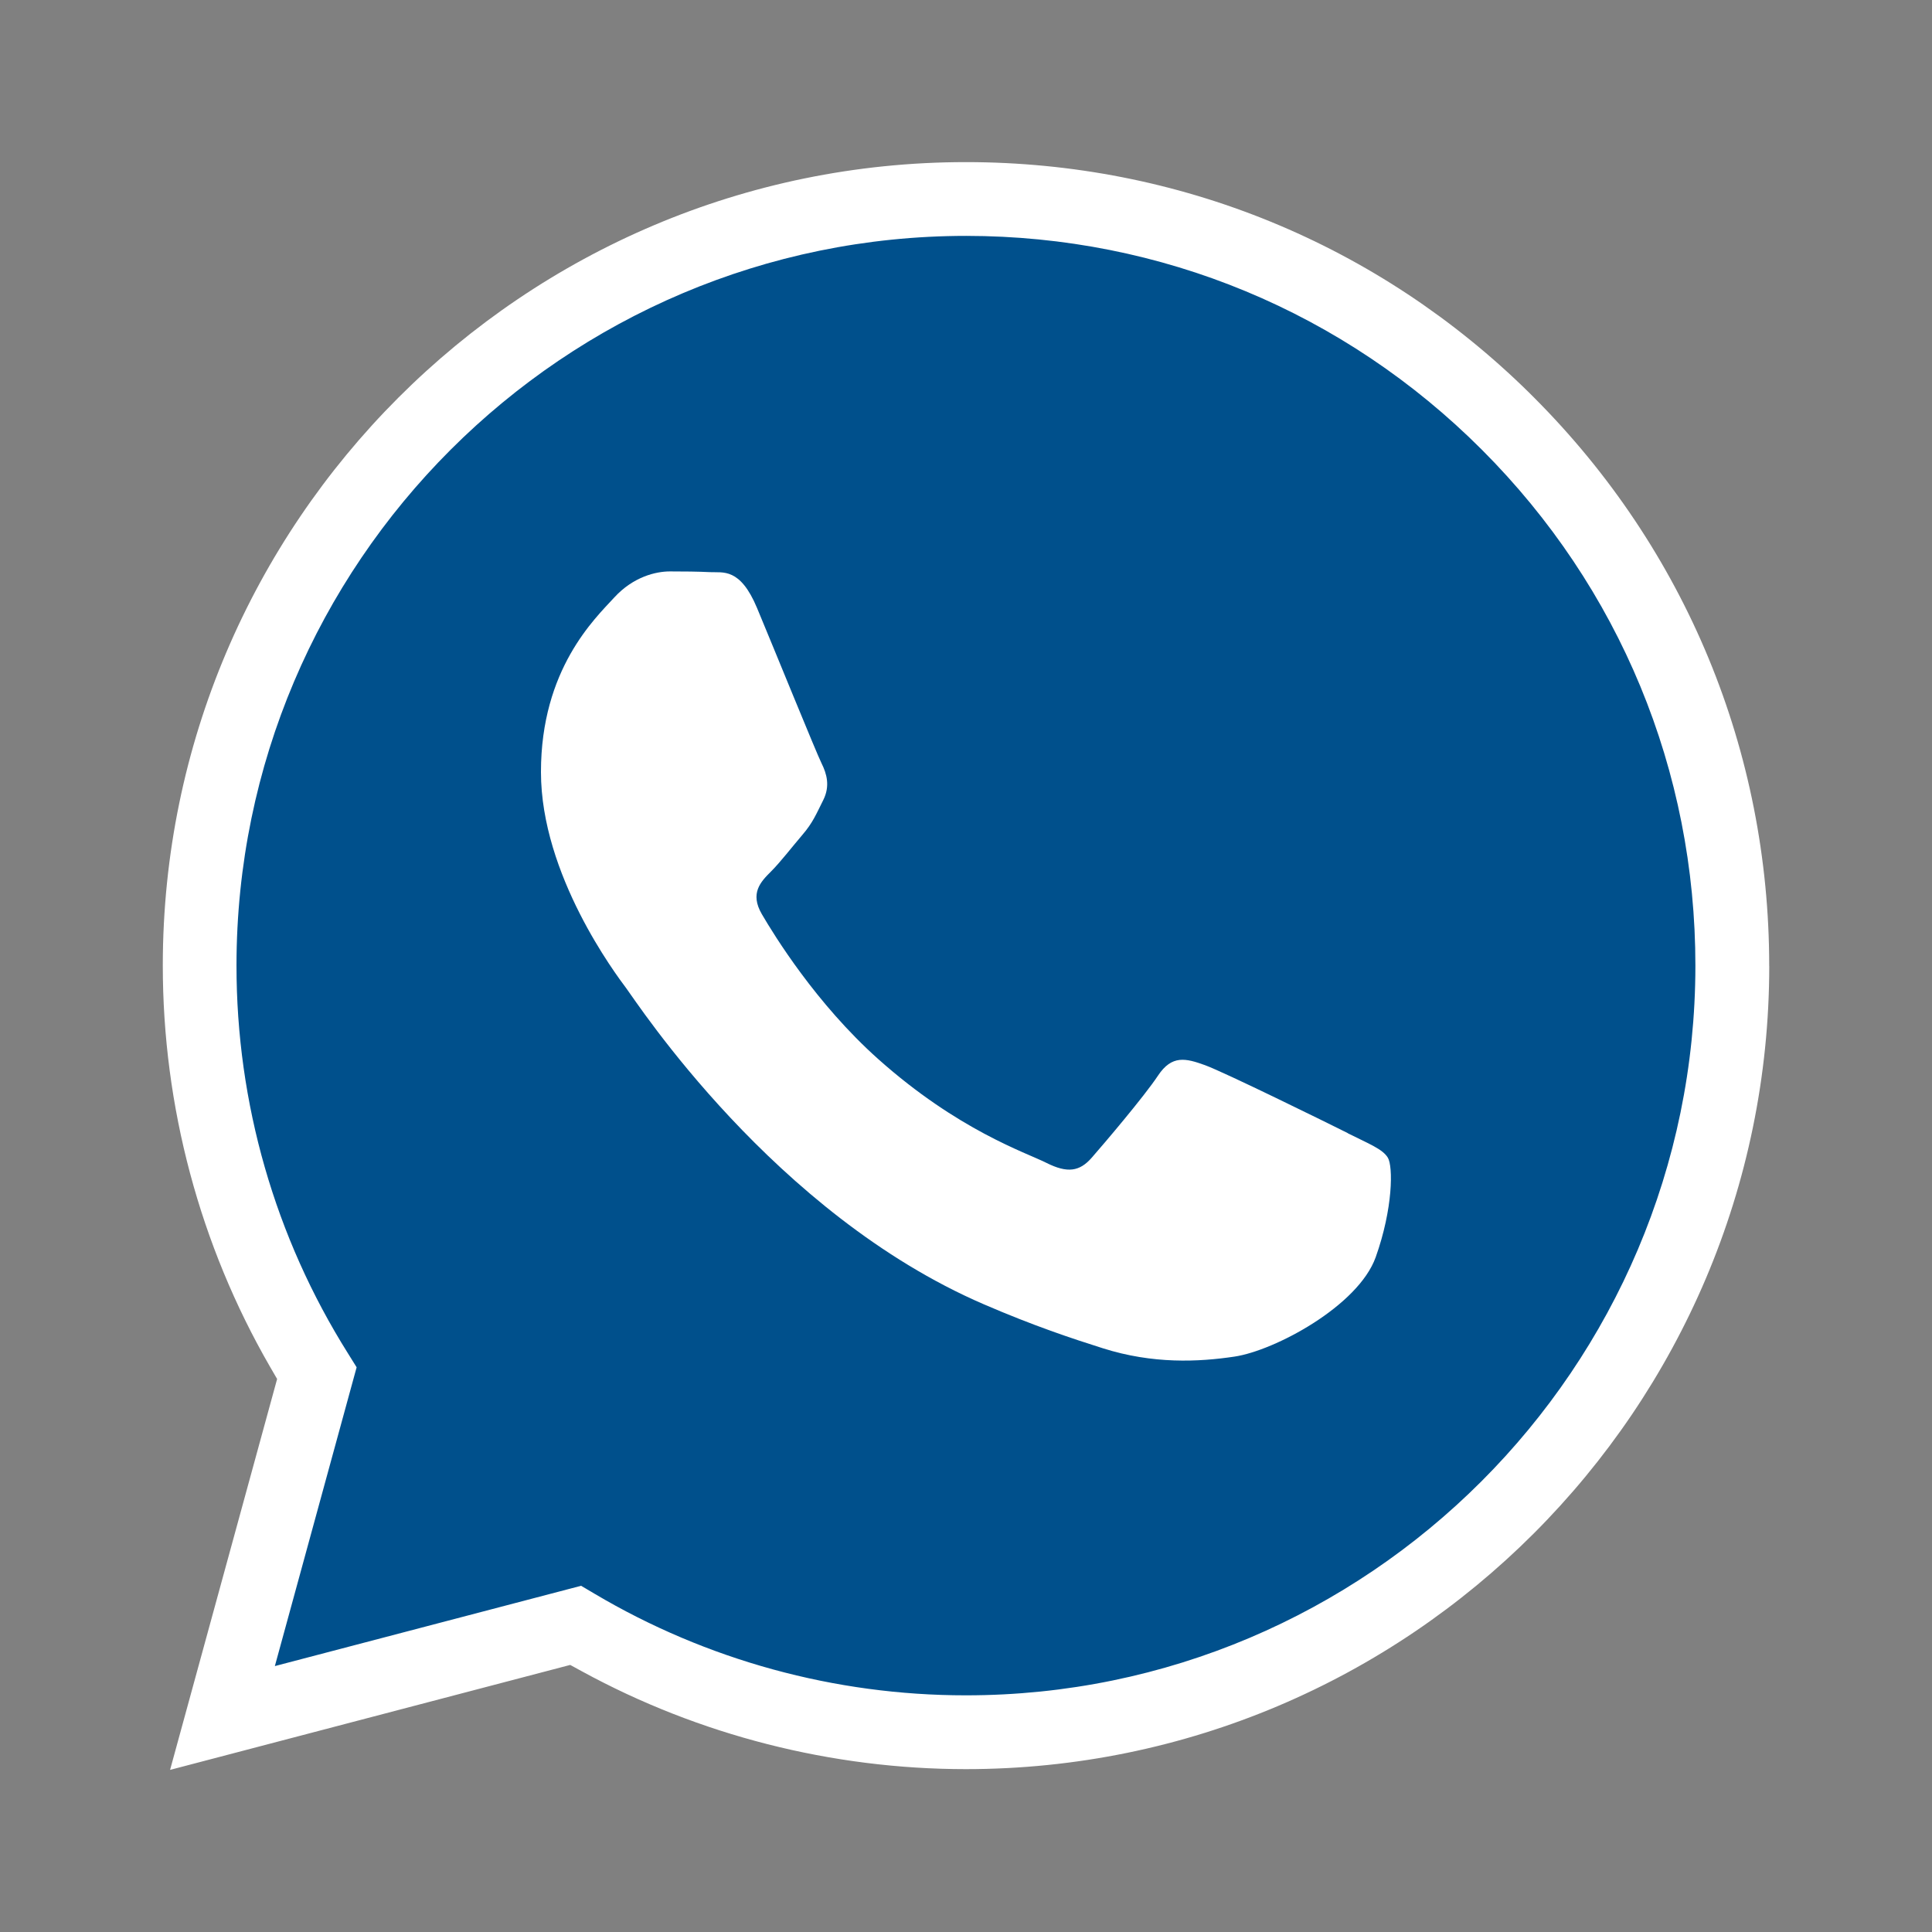 <?xml version="1.0" encoding="UTF-8"?>
<svg xmlns="http://www.w3.org/2000/svg" xmlns:xlink="http://www.w3.org/1999/xlink" width="250px" height="250px" viewBox="0 0 250 250" version="1.1">
<rect x="0" y="0" width="250" height="250" fill="#808080" stroke="none"/>
<g id="surface1">
<path style=" stroke:none;fill-rule:evenodd;fill:rgb(0%,31.373%,54.902%);fill-opacity:1;" d="M 75.891 215.176 C 90.867 223.34 107.832 227.668 124.957 227.668 C 181.582 227.668 227.668 181.602 227.684 124.984 C 227.691 97.543 217.023 71.742 197.633 52.332 L 196.992 51.691 C 177.691 32.691 152.125 22.227 124.992 22.215 C 68.391 22.215 22.324 68.273 22.309 124.898 C 22.301 142.934 27.035 160.684 36.016 176.234 L 37.191 178.266 L 23.773 227.266 L 73.934 214.109 Z M 75.891 215.176 "/>
<path style=" stroke:none;fill-rule:evenodd;fill:rgb(100%,100%,100%);fill-opacity:1;" d="M 228.934 124.992 C 228.941 97.215 218.141 71.109 198.516 51.457 L 197.875 50.816 C 178.332 31.574 152.484 20.984 125 20.977 C 67.707 20.977 21.082 67.602 21.066 124.898 C 21.059 143.148 25.852 161.117 34.941 176.859 L 35.859 178.441 L 22.008 229.023 L 73.785 215.441 L 75.309 216.273 C 90.457 224.543 107.633 228.918 124.965 228.926 C 182.301 228.926 228.926 182.301 228.941 124.992 Z M 75.199 205.199 L 35.566 215.59 L 46.148 176.926 L 45.035 175.141 C 35.582 160.102 30.59 142.734 30.602 124.91 C 30.625 72.867 72.984 30.523 125.035 30.523 C 150.25 30.535 173.949 40.367 191.766 58.207 C 209.59 76.043 219.398 99.758 219.383 124.984 C 219.359 177.023 177.016 219.375 124.992 219.375 C 124.992 219.375 124.957 219.375 124.957 219.375 C 108.023 219.375 91.41 214.816 76.91 206.215 L 75.191 205.199 Z M 75.199 205.199 "/>
<path style=" stroke:none;fill-rule:evenodd;fill:rgb(100%,100%,100%);fill-opacity:1;" d="M 174.418 146.633 C 171.707 145.273 158.41 138.734 155.926 137.832 C 153.441 136.934 151.641 136.477 149.84 139.191 C 148.043 141.898 142.852 148 141.273 149.801 C 139.699 151.609 138.117 151.832 135.41 150.477 C 132.699 149.117 123.984 146.266 113.641 137.043 C 105.602 129.867 100.168 121.008 98.582 118.293 C 97.008 115.582 98.418 114.117 99.766 112.773 C 100.984 111.559 102.477 109.609 103.824 108.035 C 105.184 106.457 105.625 105.324 106.535 103.516 C 107.434 101.707 106.984 100.133 106.309 98.773 C 105.633 97.418 100.227 84.102 97.965 78.684 C 95.766 73.41 93.535 74.125 91.883 74.035 C 90.309 73.957 88.5 73.941 86.691 73.941 C 84.883 73.941 81.957 74.617 79.477 77.324 C 76.992 80.035 70 86.582 70 99.898 C 70 113.215 79.699 126.09 81.051 127.898 C 82.41 129.707 100.133 157.043 127.285 168.766 C 133.742 171.559 138.785 173.227 142.707 174.465 C 149.191 176.523 155.09 176.242 159.75 175.543 C 164.949 174.766 175.758 168.992 178.016 162.676 C 180.266 156.359 180.266 150.934 179.59 149.809 C 178.918 148.684 177.109 148 174.398 146.641 Z M 174.418 146.633 "/>
</g>
</svg>
